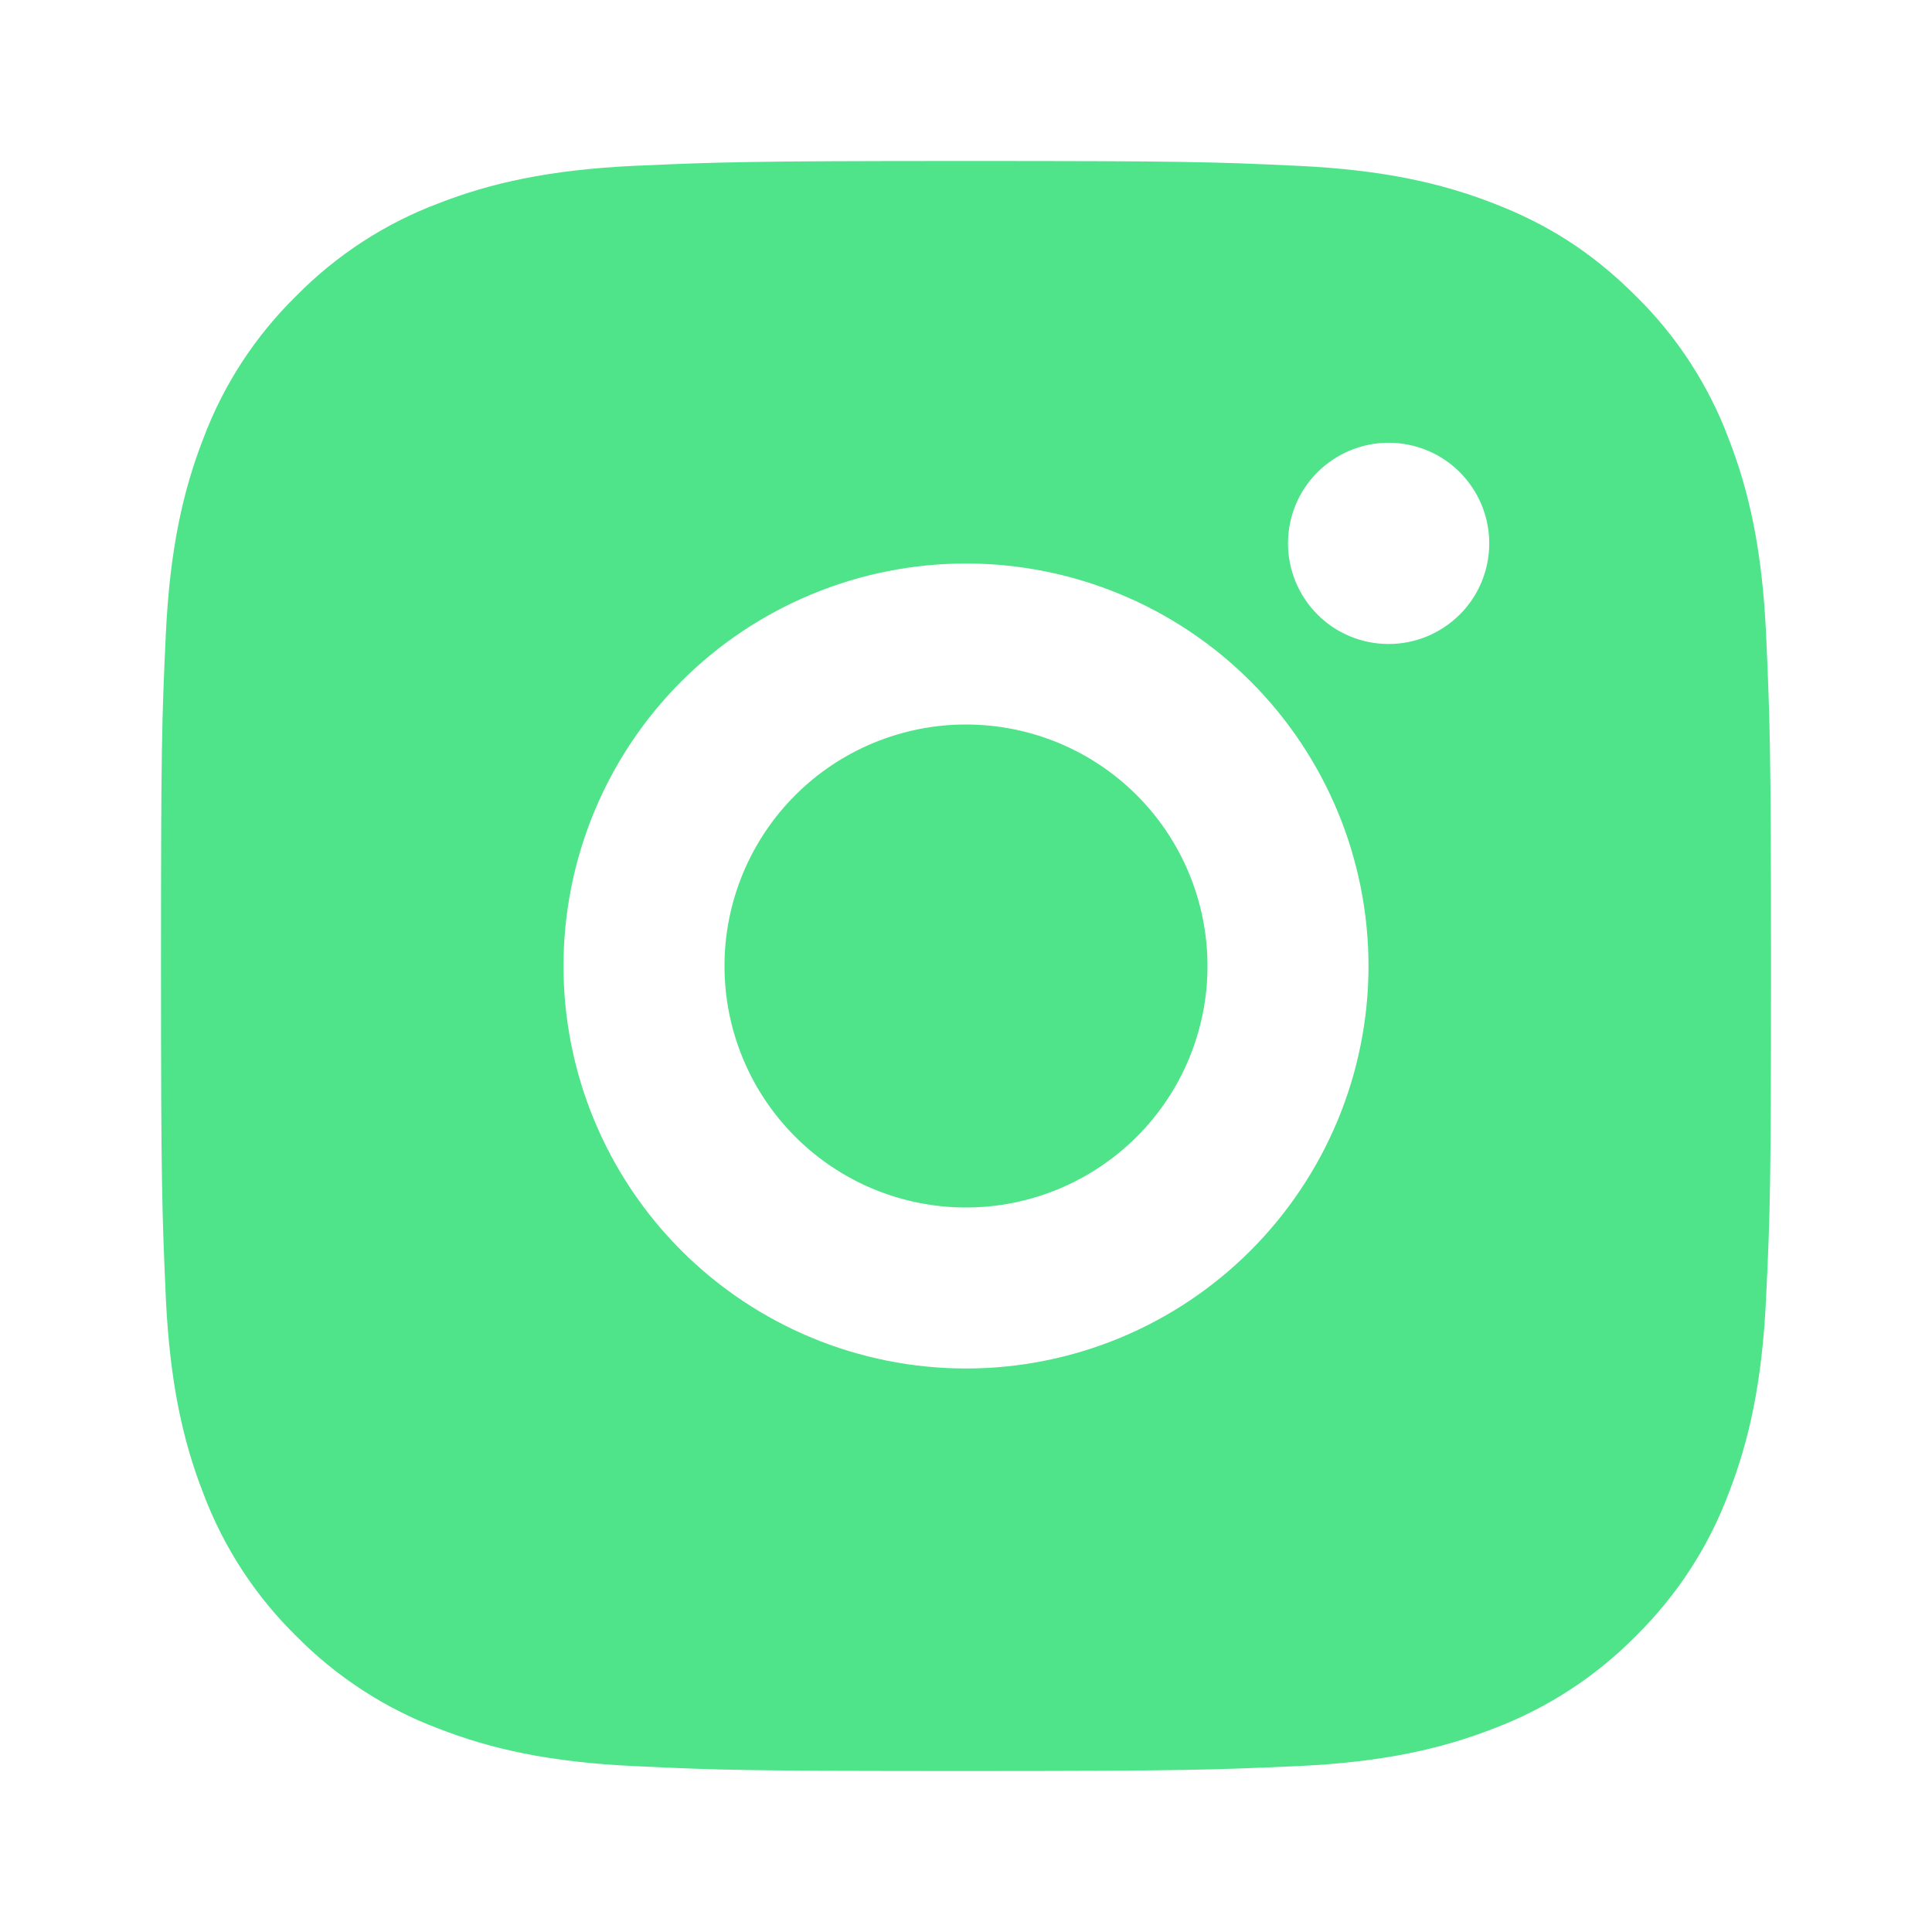 <?xml version="1.0" encoding="utf-8"?>
<!-- Generator: Adobe Illustrator 15.1.0, SVG Export Plug-In . SVG Version: 6.00 Build 0)  -->
<!DOCTYPE svg PUBLIC "-//W3C//DTD SVG 1.1//EN" "http://www.w3.org/Graphics/SVG/1.1/DTD/svg11.dtd">
<svg version="1.1" id="Calque_1" xmlns="http://www.w3.org/2000/svg" xmlns:xlink="http://www.w3.org/1999/xlink" x="0px" y="0px"
	 width="24px" height="24px" viewBox="0 0 24 24" enable-background="new 0 0 24 24" xml:space="preserve">
<path fill="#4FE38A" d="M12,2c2.717,0,3.057,0.01,4.122,0.06c1.065,0.05,1.79,0.217,2.428,0.465c0.66,0.254,1.216,0.598,1.772,1.153
	c0.508,0.5,0.902,1.104,1.152,1.772c0.248,0.637,0.416,1.363,0.465,2.428C21.986,8.944,22,9.283,22,12s-0.01,3.057-0.061,4.122
	c-0.049,1.065-0.217,1.79-0.465,2.428c-0.25,0.668-0.645,1.272-1.152,1.772c-0.5,0.508-1.105,0.9-1.772,1.152
	c-0.637,0.248-1.362,0.416-2.428,0.465C15.057,21.986,14.717,22,12,22s-3.056-0.01-4.122-0.061c-1.065-0.049-1.79-0.217-2.428-0.465
	c-0.668-0.25-1.272-0.645-1.772-1.152c-0.509-0.5-0.902-1.105-1.153-1.772c-0.248-0.637-0.415-1.362-0.465-2.428
	C2.013,15.057,2,14.717,2,12s0.01-3.056,0.06-4.122c0.05-1.066,0.217-1.79,0.465-2.428c0.25-0.668,0.644-1.273,1.153-1.772
	c0.5-0.509,1.104-0.902,1.772-1.153C6.088,2.277,6.812,2.11,7.878,2.06C8.944,2.013,9.283,2,12,2z M12,7
	c-1.326,0-2.598,0.527-3.536,1.464C7.527,9.402,7,10.674,7,12s0.527,2.598,1.464,3.535C9.402,16.473,10.674,17,12,17
	s2.598-0.527,3.535-1.465S17,13.326,17,12s-0.527-2.598-1.465-3.536C14.598,7.527,13.326,7,12,7L12,7z M18.5,6.75
	c0-0.332-0.132-0.649-0.366-0.884C17.9,5.631,17.582,5.5,17.25,5.5s-0.648,0.132-0.884,0.366C16.131,6.1,16,6.418,16,6.75
	s0.132,0.649,0.366,0.884C16.6,7.869,16.918,8,17.25,8s0.648-0.132,0.884-0.366C18.369,7.4,18.5,7.082,18.5,6.75z M12,9
	c0.795,0,1.559,0.316,2.121,0.878C14.684,10.441,15,11.205,15,12s-0.316,1.559-0.879,2.121S12.795,15,12,15
	s-1.559-0.316-2.121-0.879C9.316,13.559,9,12.795,9,12s0.316-1.559,0.879-2.122C10.441,9.316,11.205,9,12,9L12,9z"/>
</svg>
